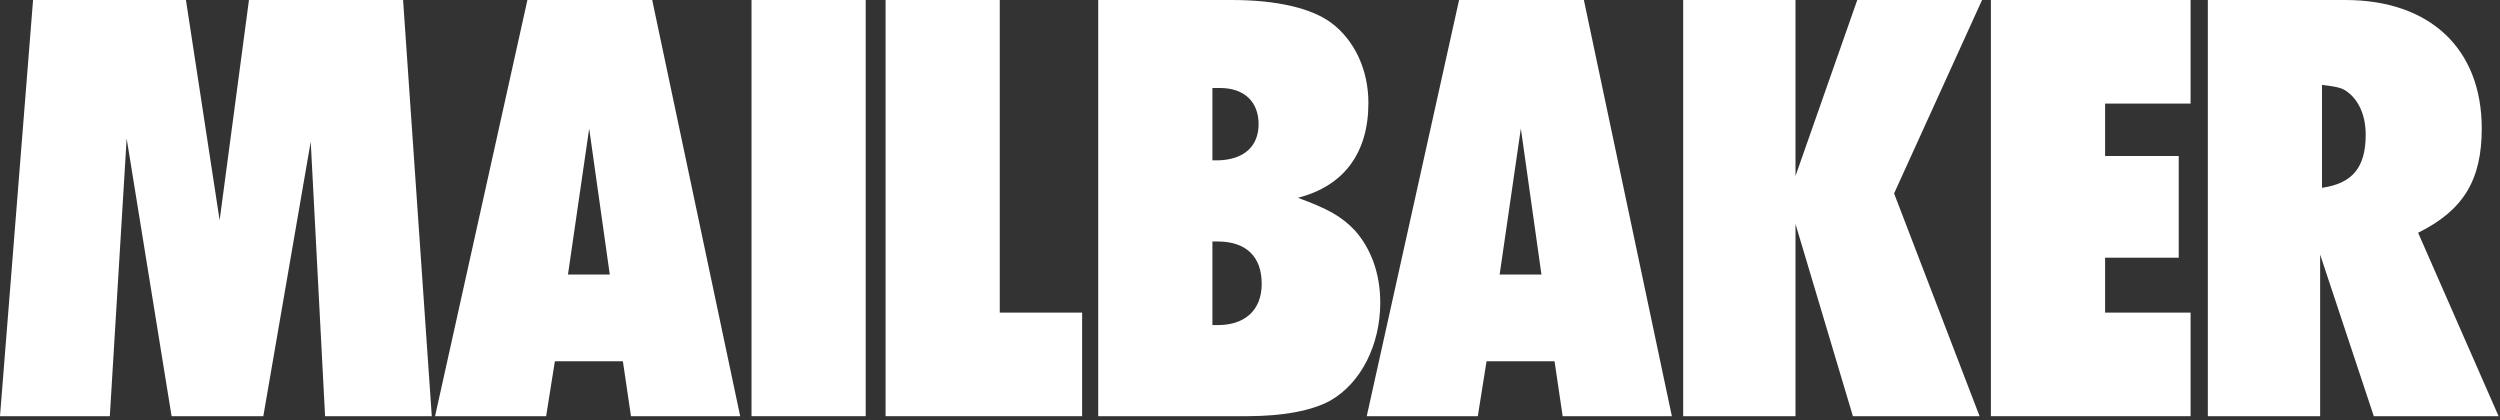 <svg xmlns="http://www.w3.org/2000/svg" width="601" height="101" viewBox="0 0 601 101" fill="none"><rect x="0" y="0" width="601" height="101" fill="#333333" stroke="none"/><path d="M530.762 100.05V0H563.762C584.162 0 596.612 11.7 596.612 30.9C596.612 43.2 592.262 50.55 581.312 55.95L600.662 100.05H570.662L557.762 61.2V100.05H530.762ZM558.212 20.4V45.15C565.562 44.1 568.712 40.2 568.712 32.4C568.712 27.75 567.062 24 564.062 21.9C563.012 21.15 561.812 20.85 558.212 20.4Z" fill="white"></path><path d="M478.614 100.05V0H526.614V24.9H506.064V37.5H523.764V61.95H506.064V75.15H526.614V100.05H478.614Z" fill="white"></path><path d="M404.639 100.05V0H431.639V42.3L446.489 0H476.489L455.339 46.5L475.889 100.05H445.439L431.639 53.85V100.05H404.639Z" fill="white"></path><path d="M328.564 100.05L350.764 0H380.764L401.914 100.05H375.664L373.714 86.85H357.364L355.264 100.05H328.564ZM370.564 66L365.614 30.9L360.514 66H370.564Z" fill="white"></path><path d="M264.014 100.05V0H296.114C306.914 0 315.314 1.95 320.114 5.55C325.664 9.75 328.964 16.8 328.964 24.75C328.964 36.75 323.114 44.7 312.014 47.55C319.364 50.25 322.514 52.05 325.664 55.35C329.564 59.7 331.814 65.7 331.814 72.75C331.814 82.95 327.164 92.1 319.814 96.3C315.464 98.7 308.564 100.05 299.714 100.05H264.014ZM291.464 78.15H292.364C299.264 78.3 303.314 74.55 303.314 68.25C303.314 61.65 299.564 58.05 292.664 58.05H291.464V78.15ZM291.464 38.55H292.814C298.964 38.4 302.564 35.25 302.564 29.85C302.564 24.45 299.114 21.15 293.264 21.15H291.464V38.55Z" fill="white"></path><path d="M212.891 100.05V0H240.341V75.15H260.141V100.05H212.891Z" fill="white"></path><path d="M180.665 100.05V0H208.115V100.05H180.665Z" fill="white"></path><path d="M104.59 100.05L126.79 0H156.79L177.94 100.05H151.69L149.74 86.85H133.39L131.29 100.05H104.59ZM146.59 66L141.64 30.9L136.54 66H146.59Z" fill="white"></path><path d="M0 100.05L7.95 0H44.7L52.8 52.95L59.85 0H96.9L103.8 100.05H78.15L74.7 34.05L63.3 100.05H41.25L30.45 33.3L26.4 100.05H0Z" fill="white"></path></svg>